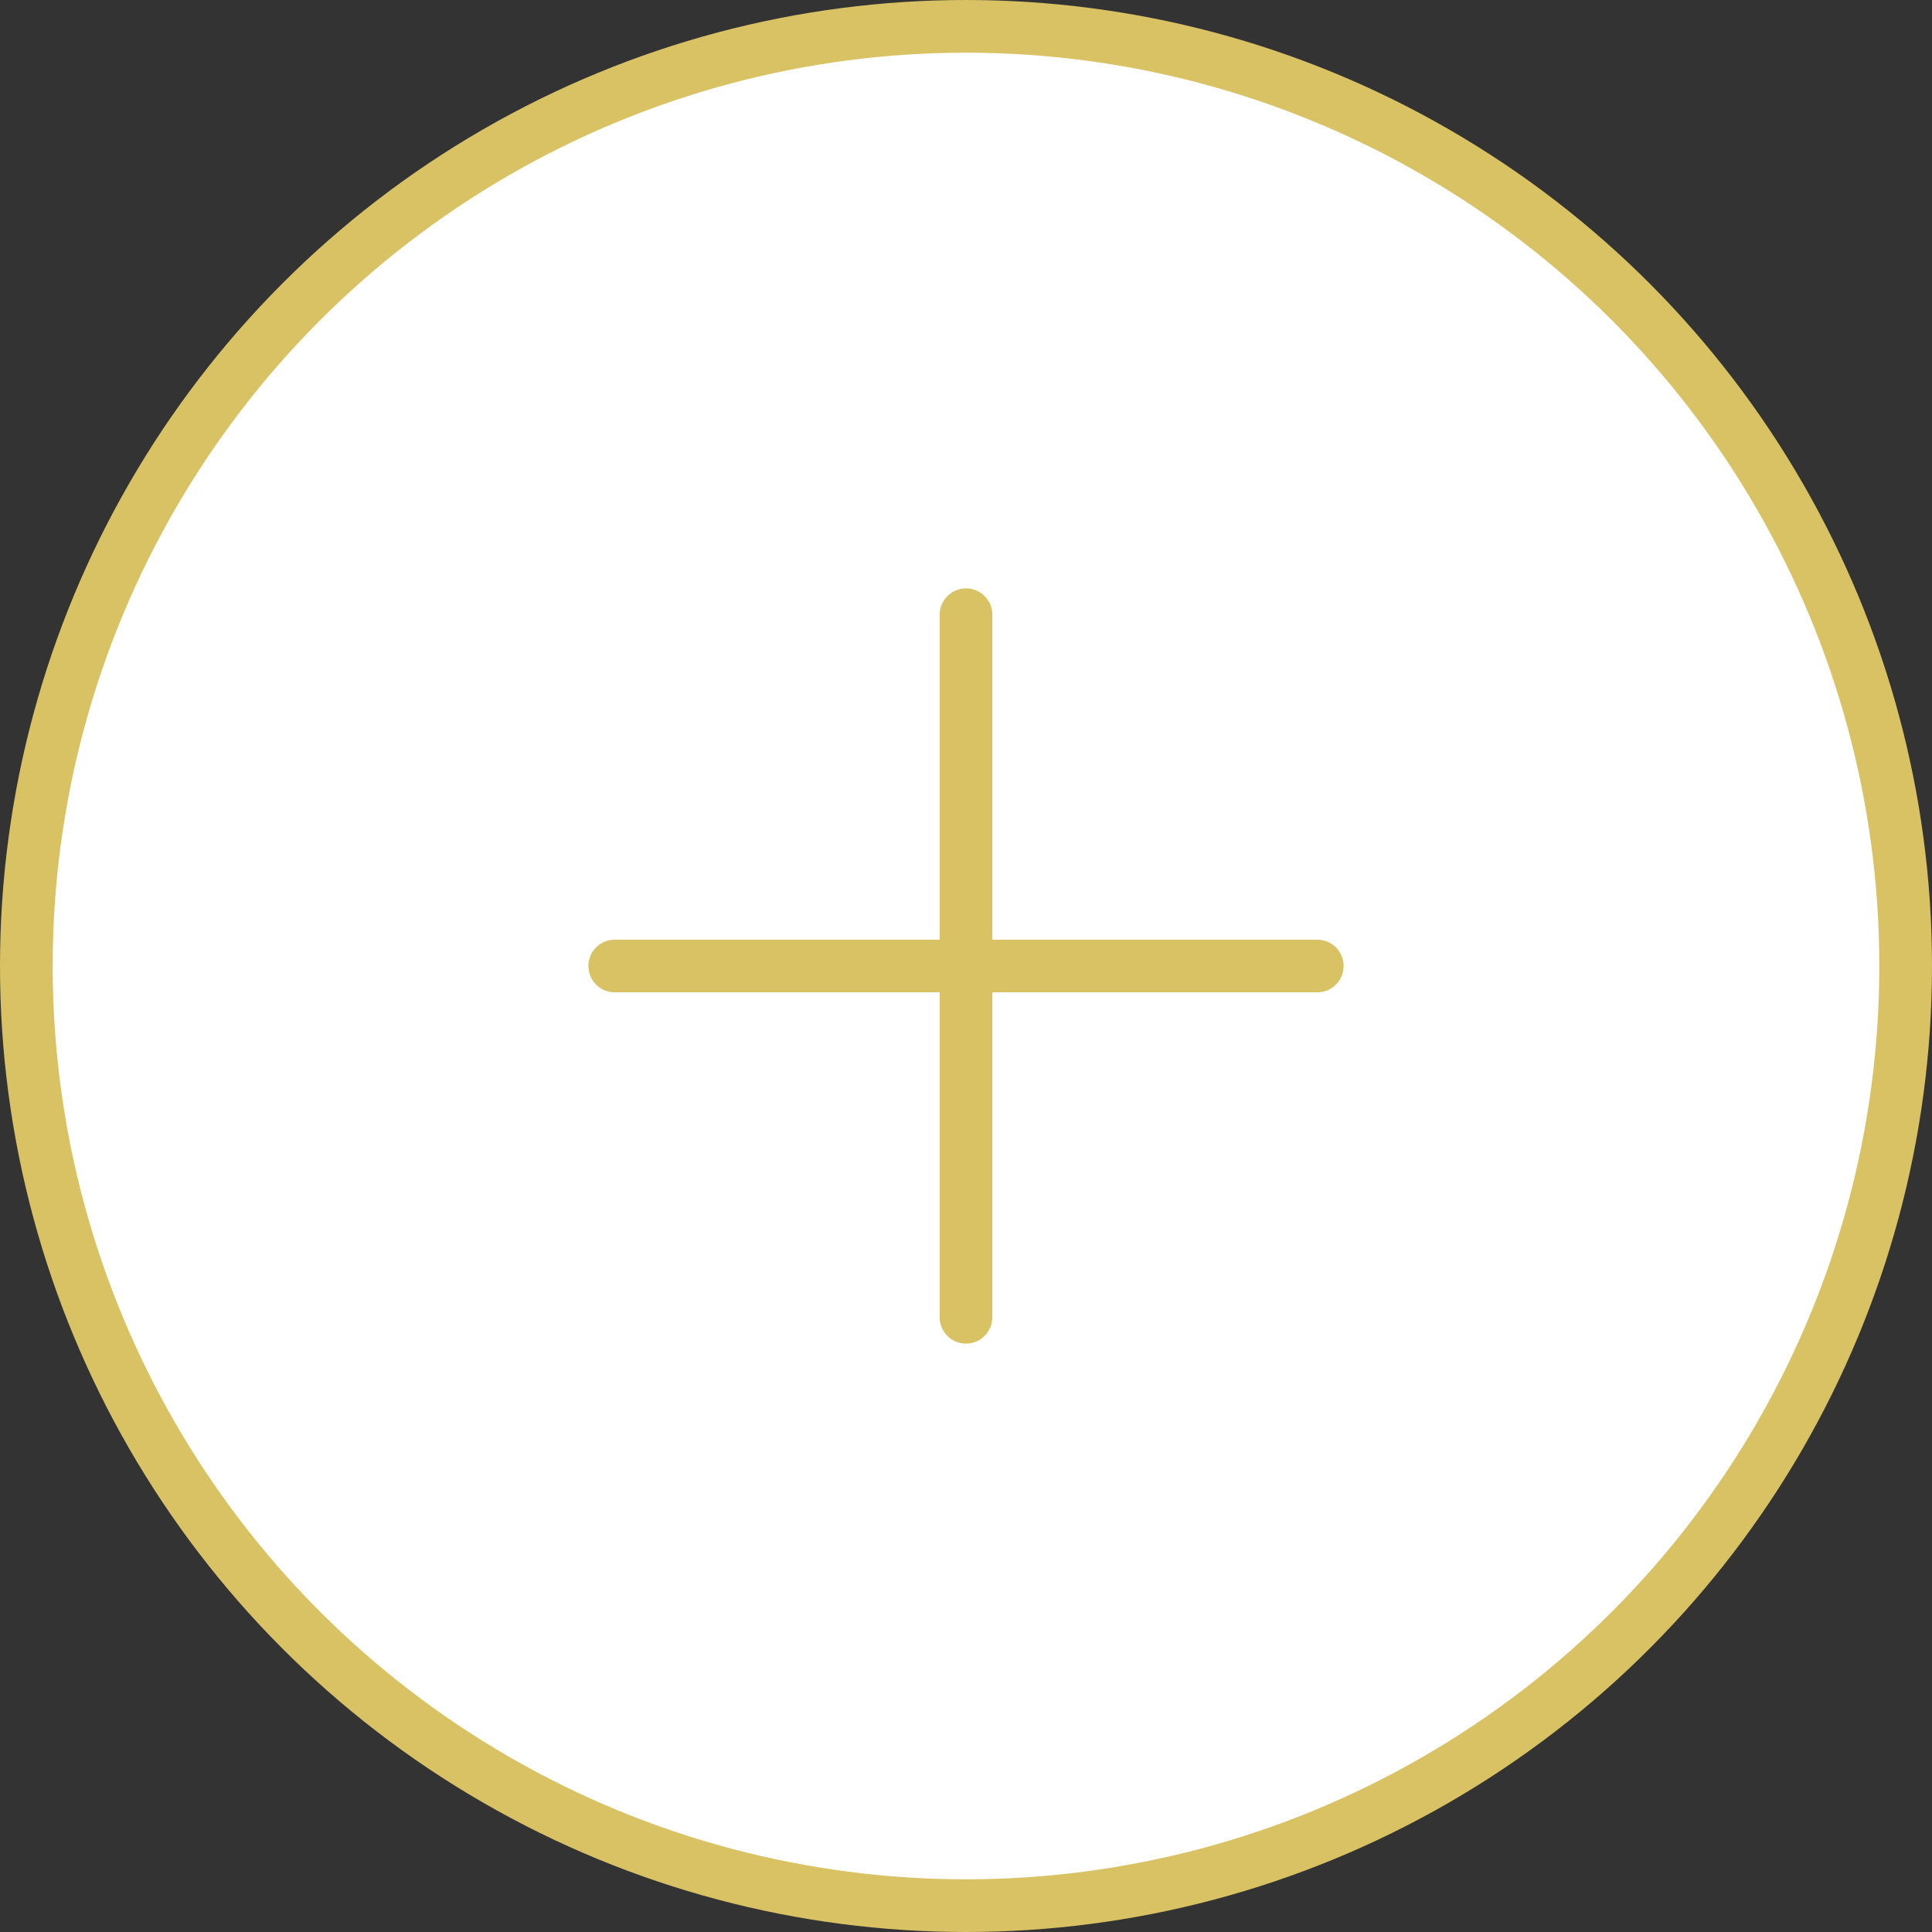 <svg width="110" height="110" viewBox="0 0 110 110" fill="none" xmlns="http://www.w3.org/2000/svg">
<rect x="0" y="0" width="110" height="110" fill="#333333" stroke="none"/>
<circle cx="55" cy="55" r="53.5" fill="white" stroke="#D9C264" stroke-width="3"/>
<path fill-rule="evenodd" clip-rule="evenodd" d="M55 33.5C55.828 33.5 56.5 34.172 56.5 35V75C56.5 75.828 55.828 76.5 55 76.5C54.172 76.5 53.5 75.828 53.5 75V35C53.5 34.172 54.172 33.5 55 33.5Z" fill="#D9C264"/>
<path fill-rule="evenodd" clip-rule="evenodd" d="M33.5 55C33.5 54.172 34.172 53.5 35 53.5L75 53.5C75.828 53.5 76.5 54.172 76.5 55C76.5 55.828 75.828 56.5 75 56.5L35 56.5C34.172 56.5 33.5 55.828 33.5 55Z" fill="#D9C264"/>
</svg>
